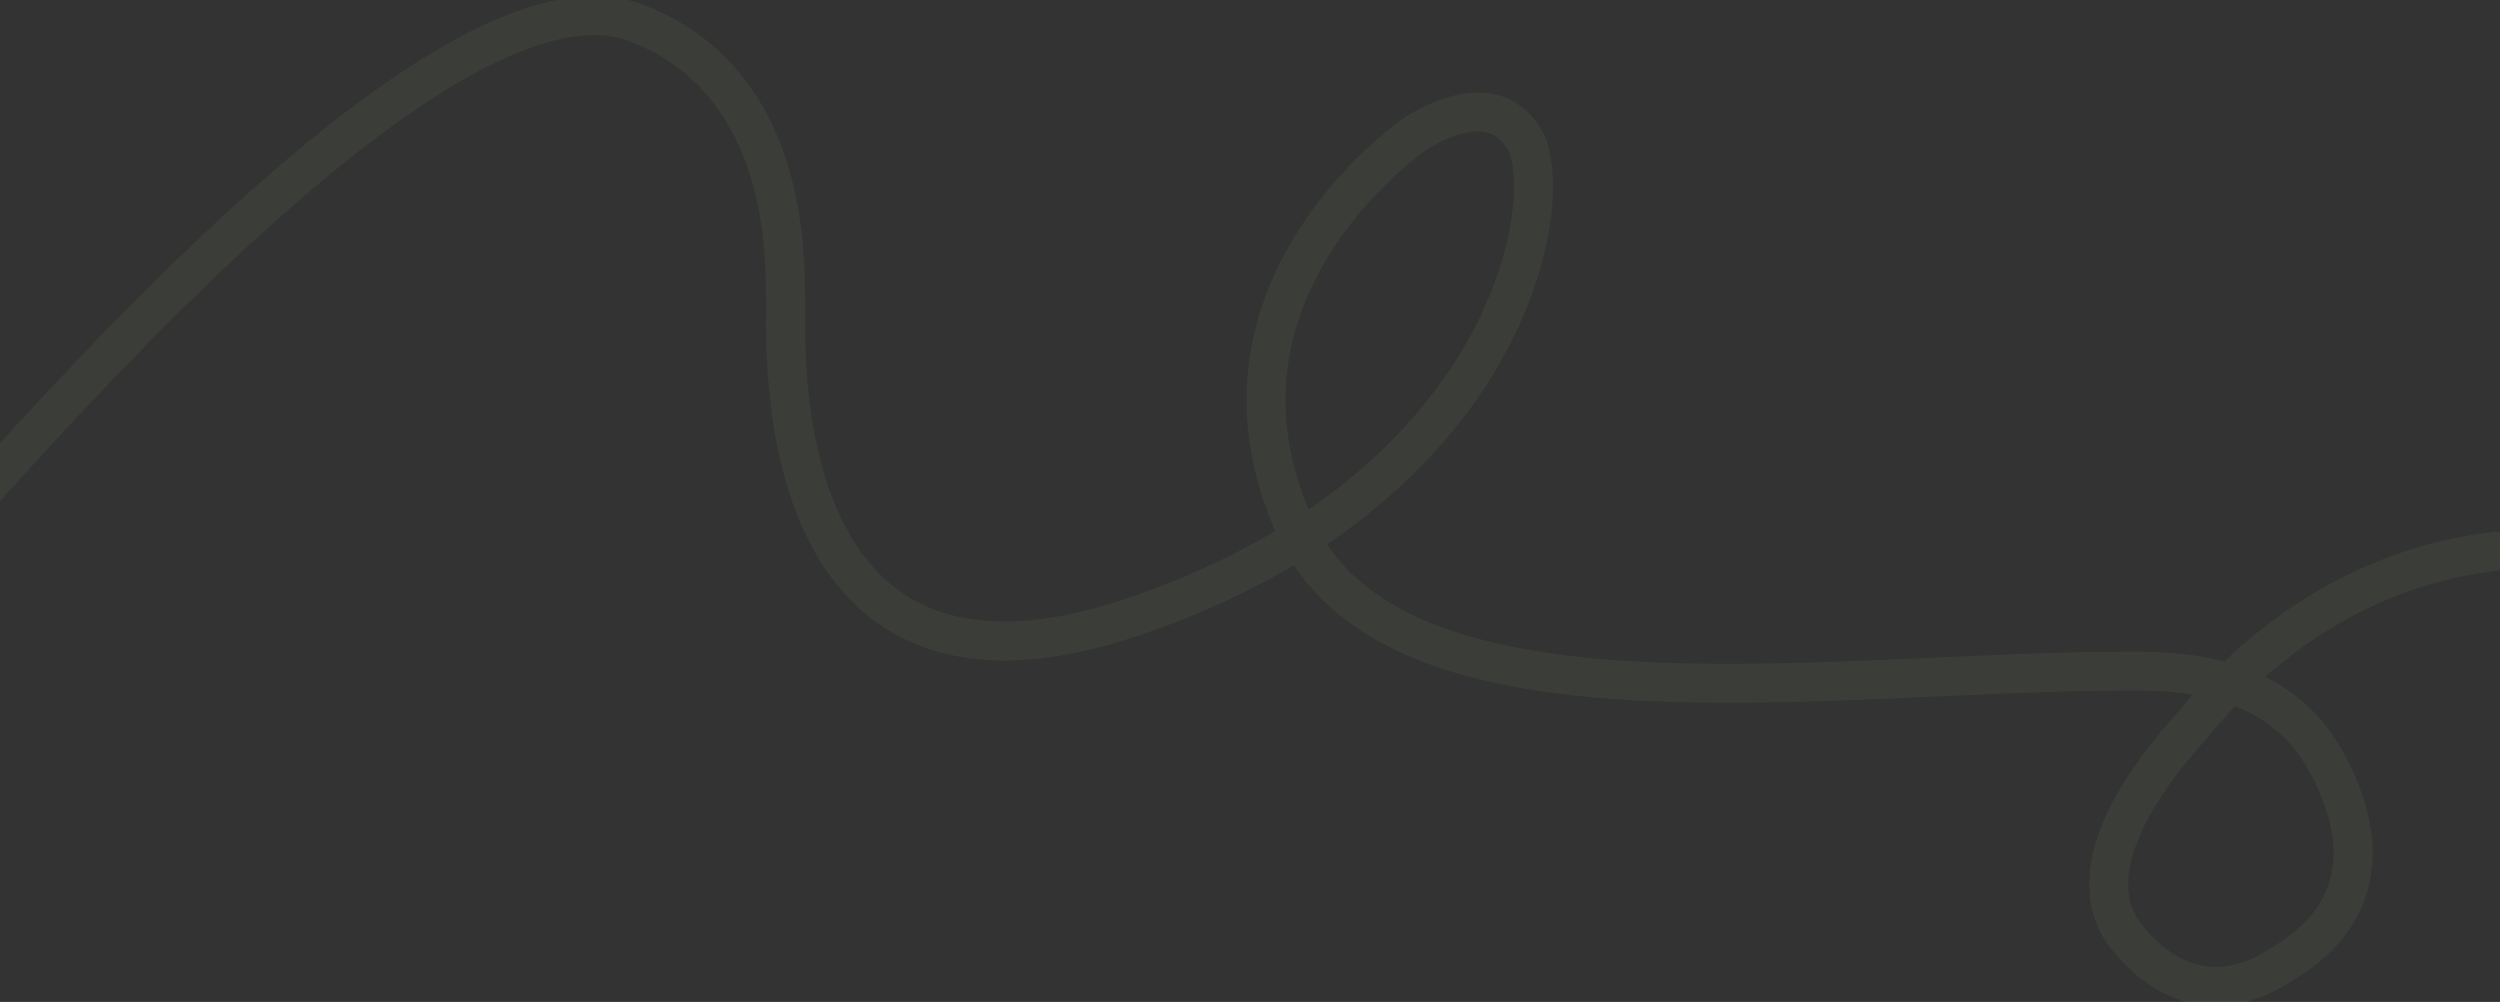 <svg width="1280" height="513" viewBox="0 0 1280 513" fill="none" xmlns="http://www.w3.org/2000/svg">
<rect x="0" y="0" width="1280" height="513" fill="#333333" stroke="none"/>
<path opacity="0.05" d="M-465 319.913C-438.026 309.888 -375.681 303.508 -342.091 358.191C-300.103 426.545 -233.686 421.077 -227.579 421.077C-205.44 421.077 -168.518 421.074 -123.755 381.888C-89.4 351.814 202.222 -29.147 323.605 10.954C406.817 41.029 401.473 137.636 402.236 153.13C403 168.623 387.731 381.888 581.638 315.356C775.545 248.825 796.92 100.961 780.889 72.017C765.039 43.4 729.705 64.062 719.816 72.017C709.891 79.999 612.175 155.864 662.56 268.876C712.945 381.888 934.656 343.609 1089.31 343.609C1114.5 343.609 1166.41 343.609 1191.6 391.001C1228.67 460.723 1176.93 488.376 1166.41 494.899C1156.49 501.056 1122.13 520.418 1089.31 480.317C1056.48 440.216 1116.79 378.019 1125.95 367.305C1134.13 357.739 1236.65 225.129 1416.81 308.065C1596.98 391.001 1681.72 328.116 1745.84 252.471C1797.14 191.955 1820.66 164.067 1826 157.687" stroke="#D6FD91" stroke-width="20"/>
</svg>
